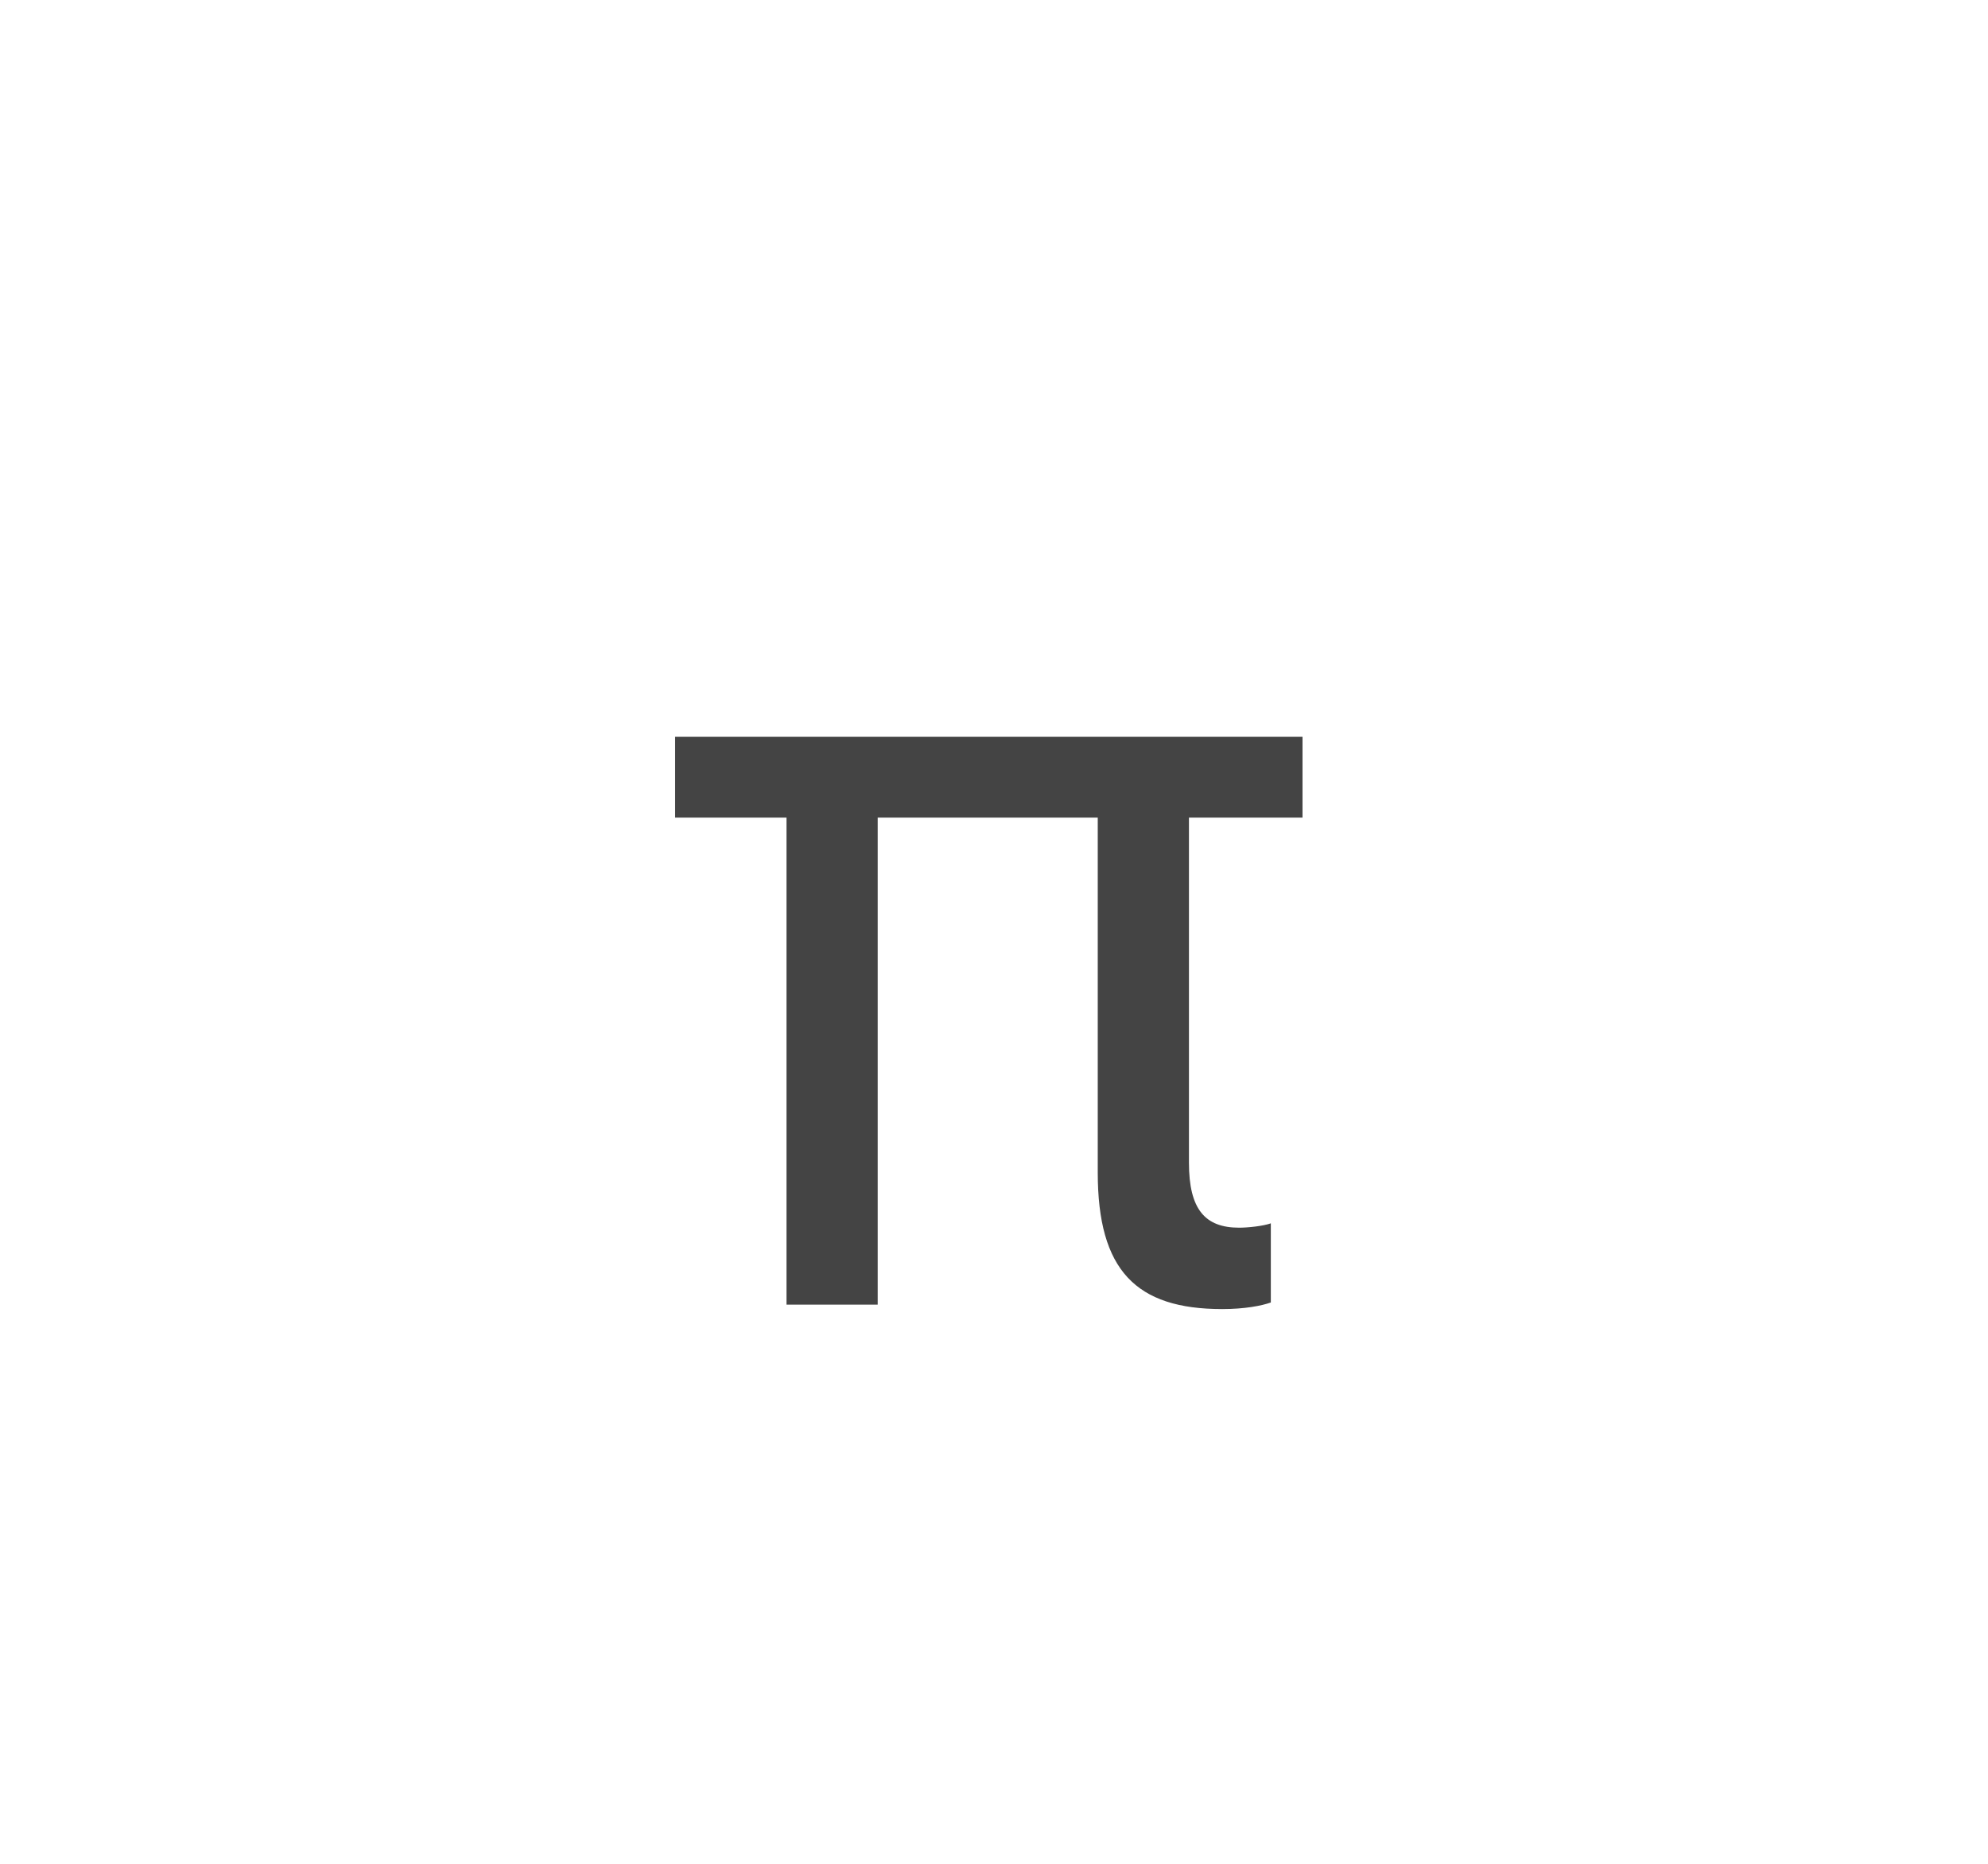 <svg width="32" height="30" viewBox="0 0 32 30" fill="none" xmlns="http://www.w3.org/2000/svg">
<path d="M12.66 21H14.128V13.16H17.67V18.873C17.67 20.447 18.285 21.071 19.674 21.071C20.034 21.071 20.307 21.018 20.456 20.965V19.691C20.333 19.735 20.087 19.761 19.946 19.761C19.401 19.761 19.138 19.471 19.138 18.715V13.16H20.966V11.86H10.867V13.16H12.66V21Z" fill="#444444"/>
</svg>
